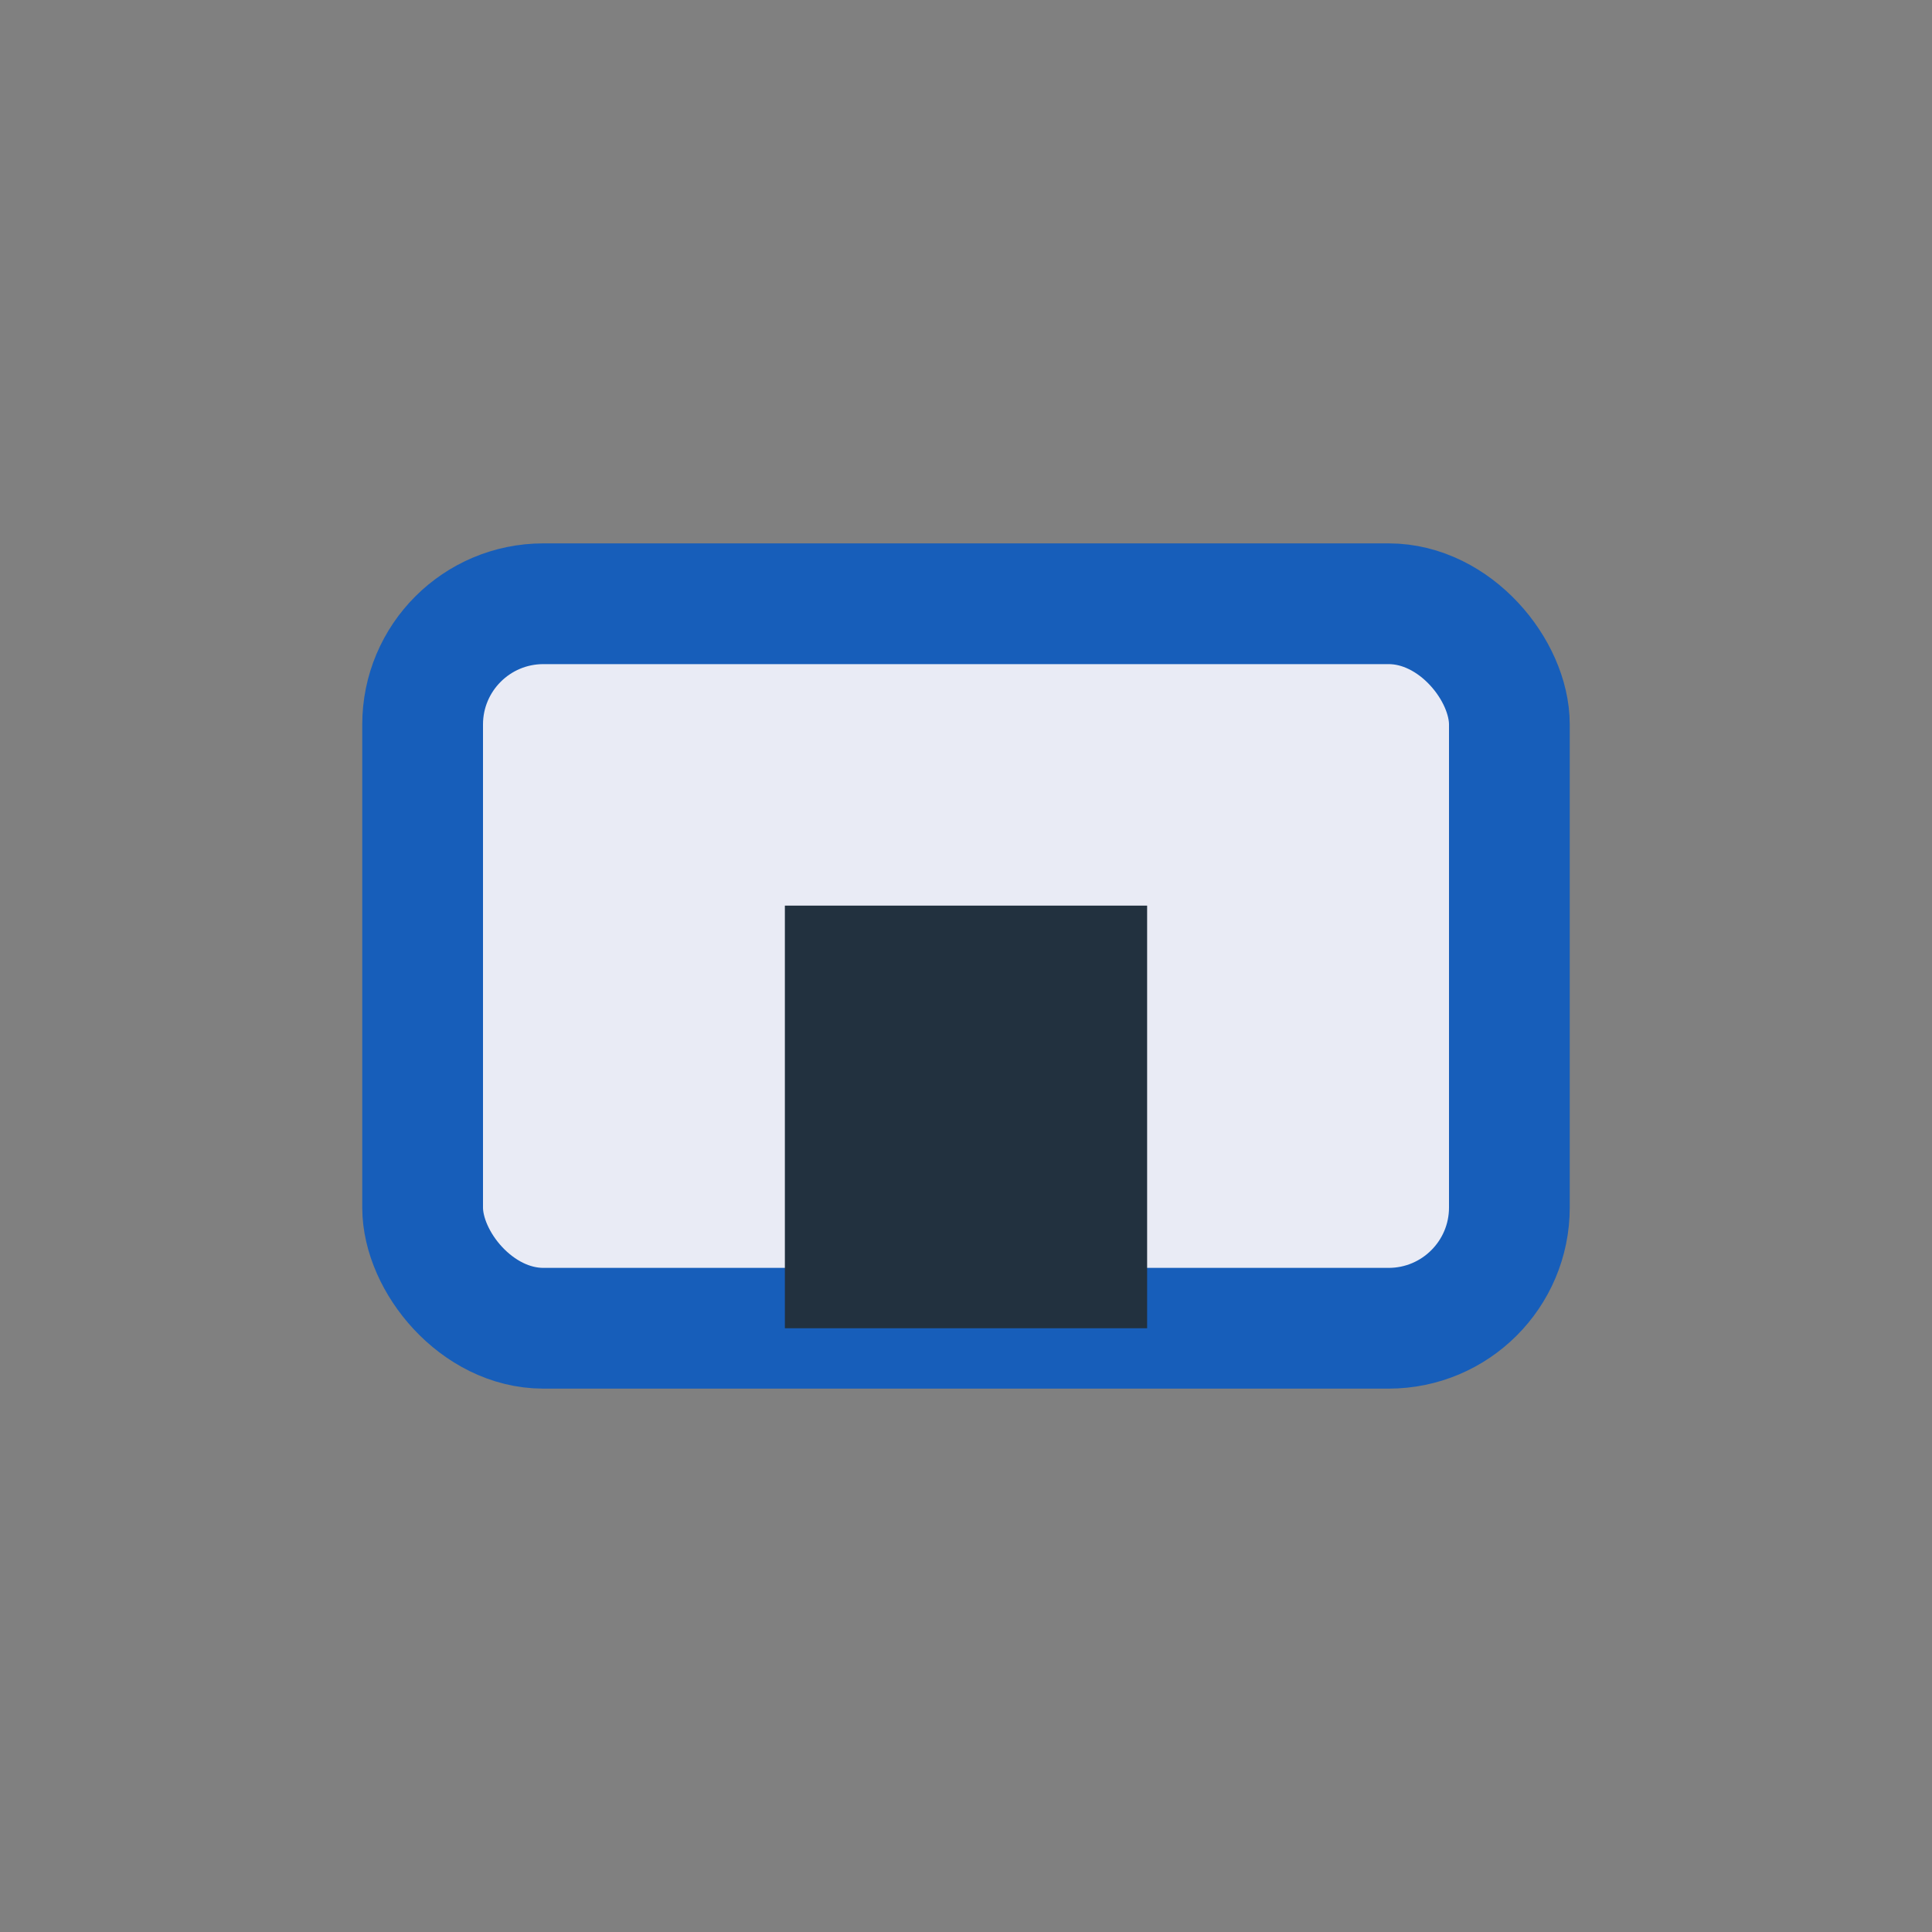 <?xml version="1.0" encoding="UTF-8"?>
<svg xmlns="http://www.w3.org/2000/svg" width="32" height="32" viewBox="0 0 32 32"><rect x="0" y="0" width="32" height="32" fill="#808080" stroke="none"/><rect x="7" y="10" width="18" height="12" rx="2" fill="#E9EBF5" stroke="#175EBA" stroke-width="2"/><rect x="13" y="15" width="6" height="7" fill="#22313F"/></svg>